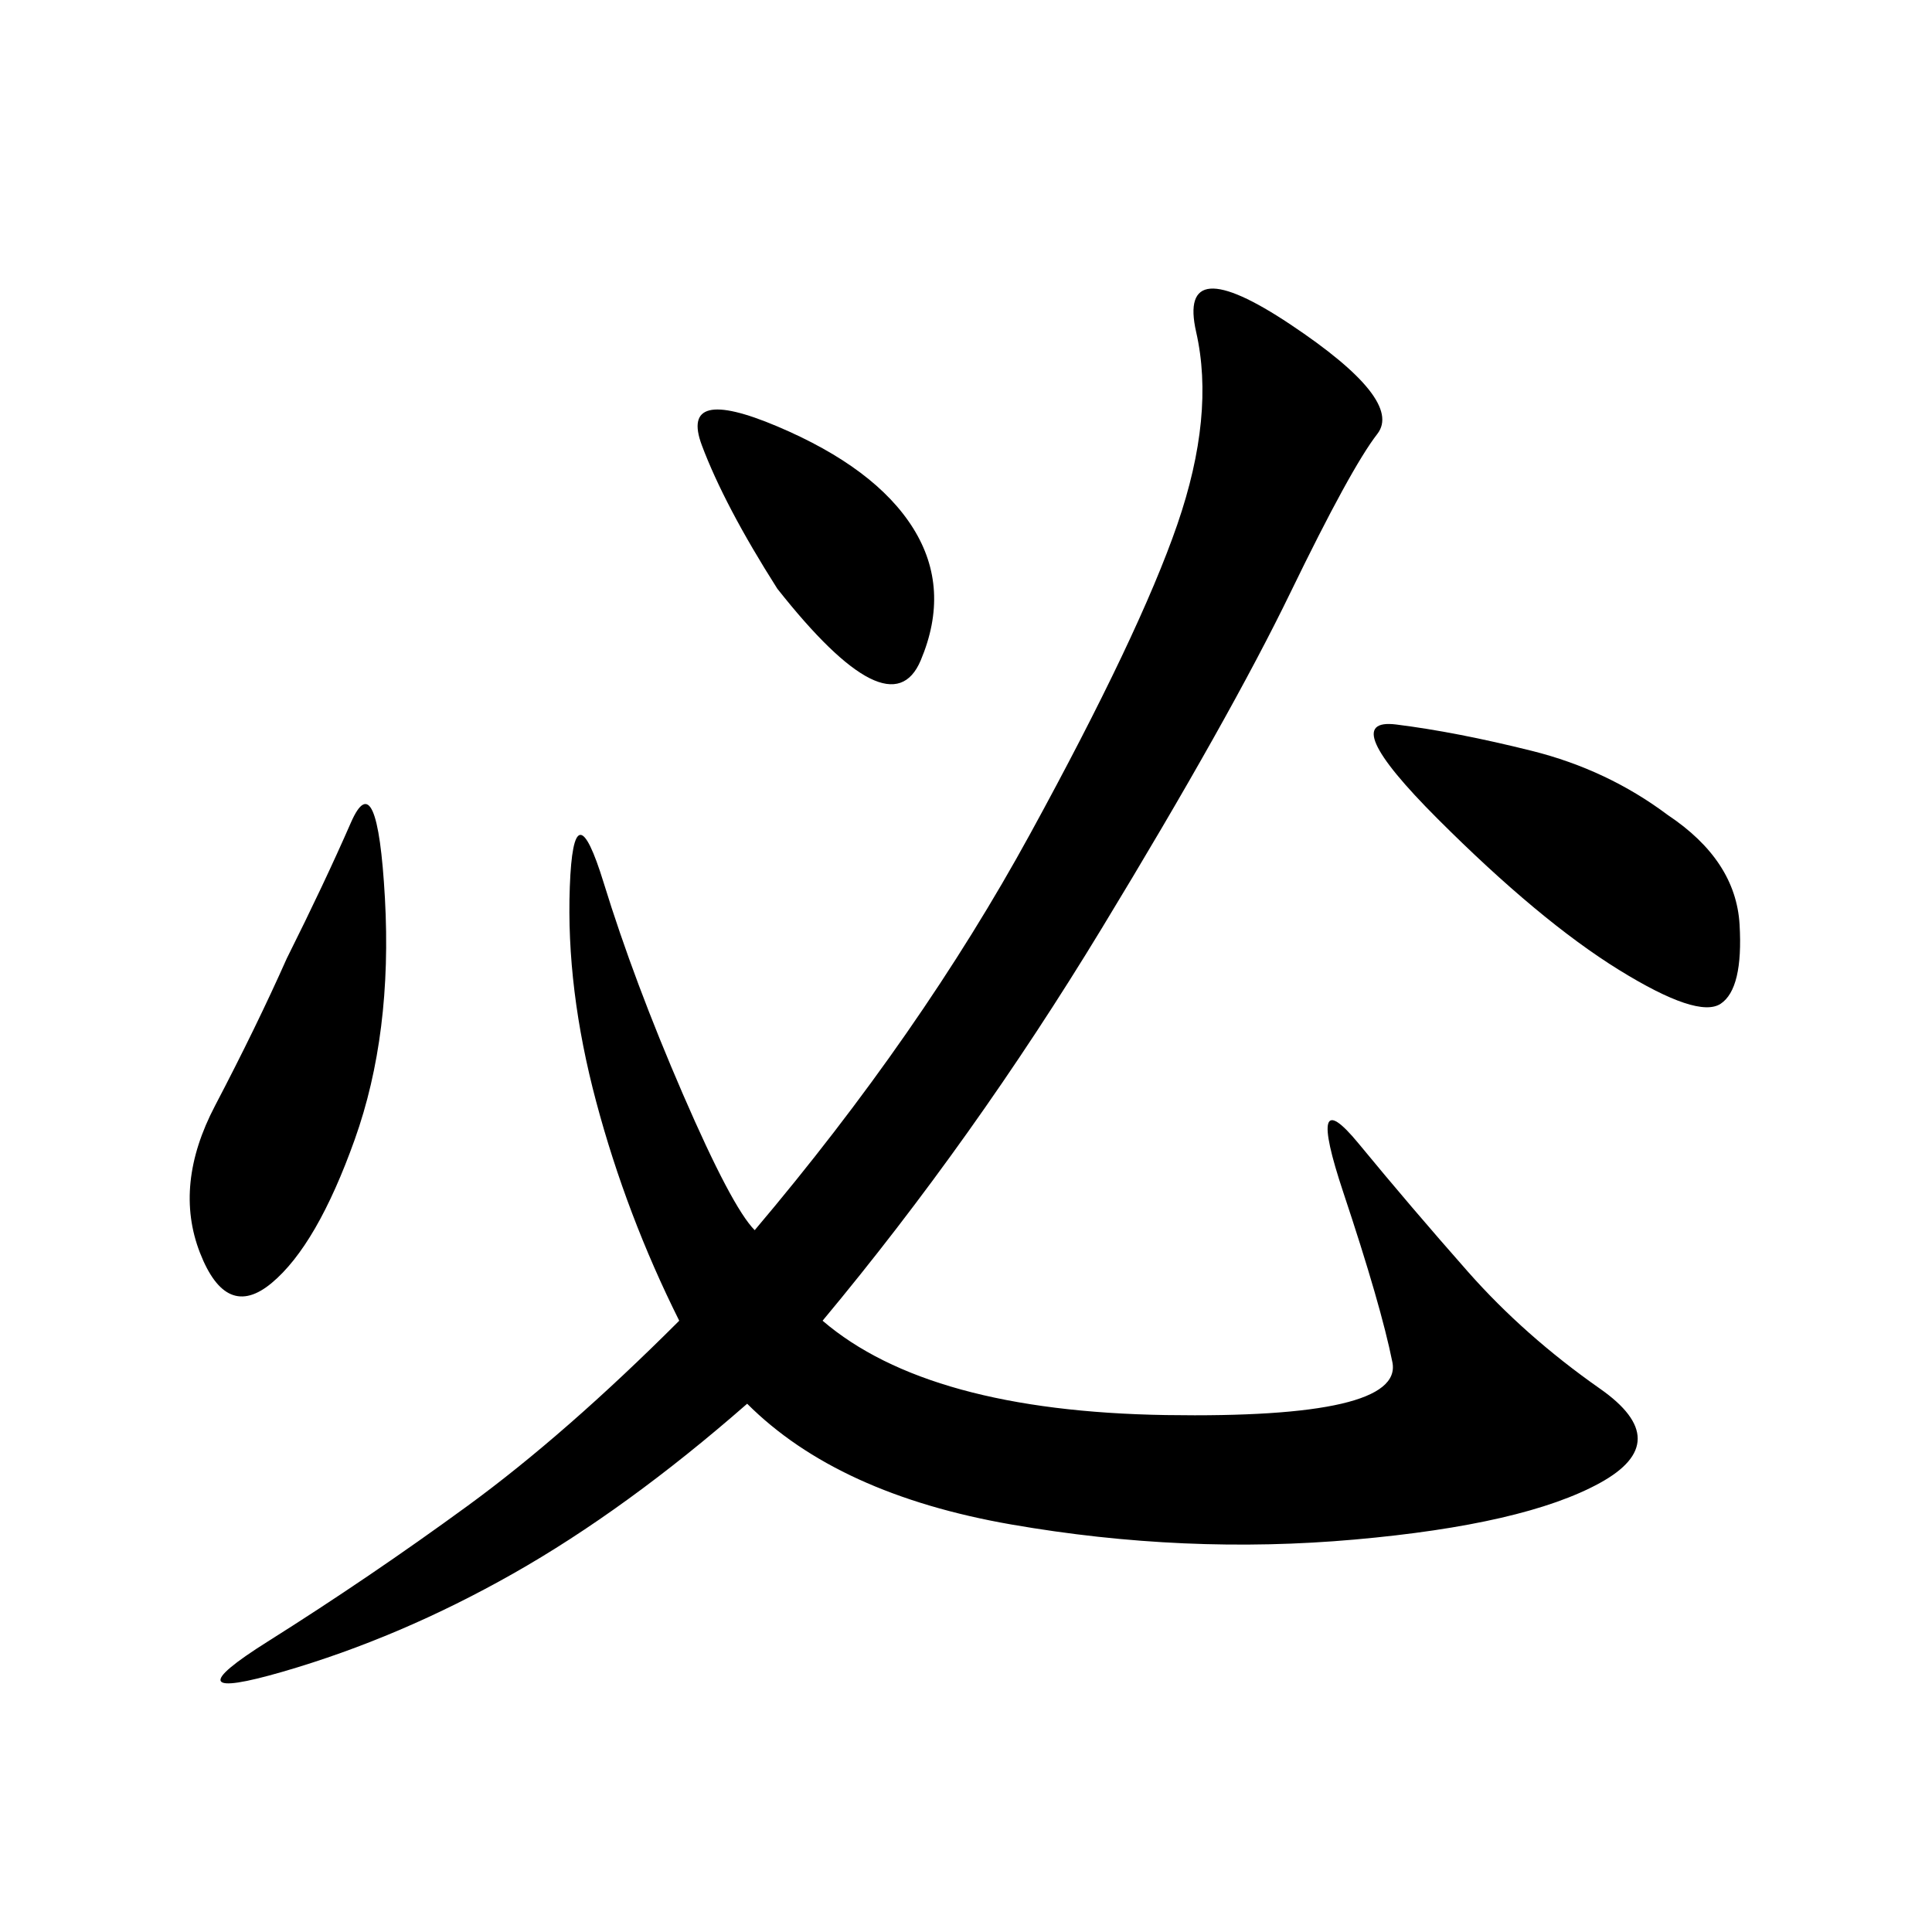 <svg xmlns="http://www.w3.org/2000/svg" xmlns:xlink="http://www.w3.org/1999/xlink" width="300" height="300"><path d="M127.73 205.08Q144.14 219.14 181.05 219.73Q217.97 220.31 216.21 211.52Q214.45 202.73 208.59 185.16Q202.73 167.58 210.94 177.54Q219.14 187.50 227.93 197.46Q236.72 207.42 248.44 215.63Q260.16 223.83 248.44 230.27Q236.72 236.72 210.35 239.06Q183.98 241.41 157.03 236.72Q130.08 232.03 116.02 217.97L116.02 217.97Q97.27 234.38 79.69 244.34Q62.11 254.30 43.95 259.57Q25.78 264.84 41.60 254.88Q57.42 244.92 72.66 233.79Q87.89 222.66 105.47 205.08L105.47 205.08Q97.27 188.67 92.58 171.09Q87.89 153.52 88.48 137.70Q89.06 121.88 93.75 137.11Q98.44 152.34 106.05 169.92Q113.67 187.50 117.19 191.02L117.19 191.02Q142.97 160.55 159.96 129.49Q176.95 98.44 182.81 81.45Q188.67 64.45 185.74 51.56Q182.81 38.67 200.39 50.39Q217.97 62.11 213.87 67.38Q209.77 72.66 200.39 91.99Q191.02 111.33 171.09 144.14Q151.17 176.95 127.73 205.08L127.73 205.08ZM44.53 148.83Q50.39 137.11 54.49 127.73Q58.59 118.36 59.77 139.45Q60.94 160.55 55.08 176.95Q49.22 193.36 42.19 199.22Q35.16 205.08 31.05 194.53Q26.95 183.98 33.40 171.68Q39.84 159.38 44.53 148.83L44.53 148.83ZM258.98 126.56Q269.53 133.59 270.12 143.55Q270.70 153.52 267.19 155.86Q263.67 158.20 251.37 150.59Q239.06 142.97 223.24 127.15Q207.42 111.33 216.80 112.50Q226.17 113.67 237.89 116.60Q249.61 119.53 258.98 126.56L258.98 126.56ZM120.70 91.41Q112.50 78.52 108.98 69.14Q105.47 59.77 120.70 66.21Q135.94 72.66 141.80 82.03Q147.66 91.41 142.97 102.54Q138.28 113.67 120.70 91.41L120.70 91.41Z"/></svg>